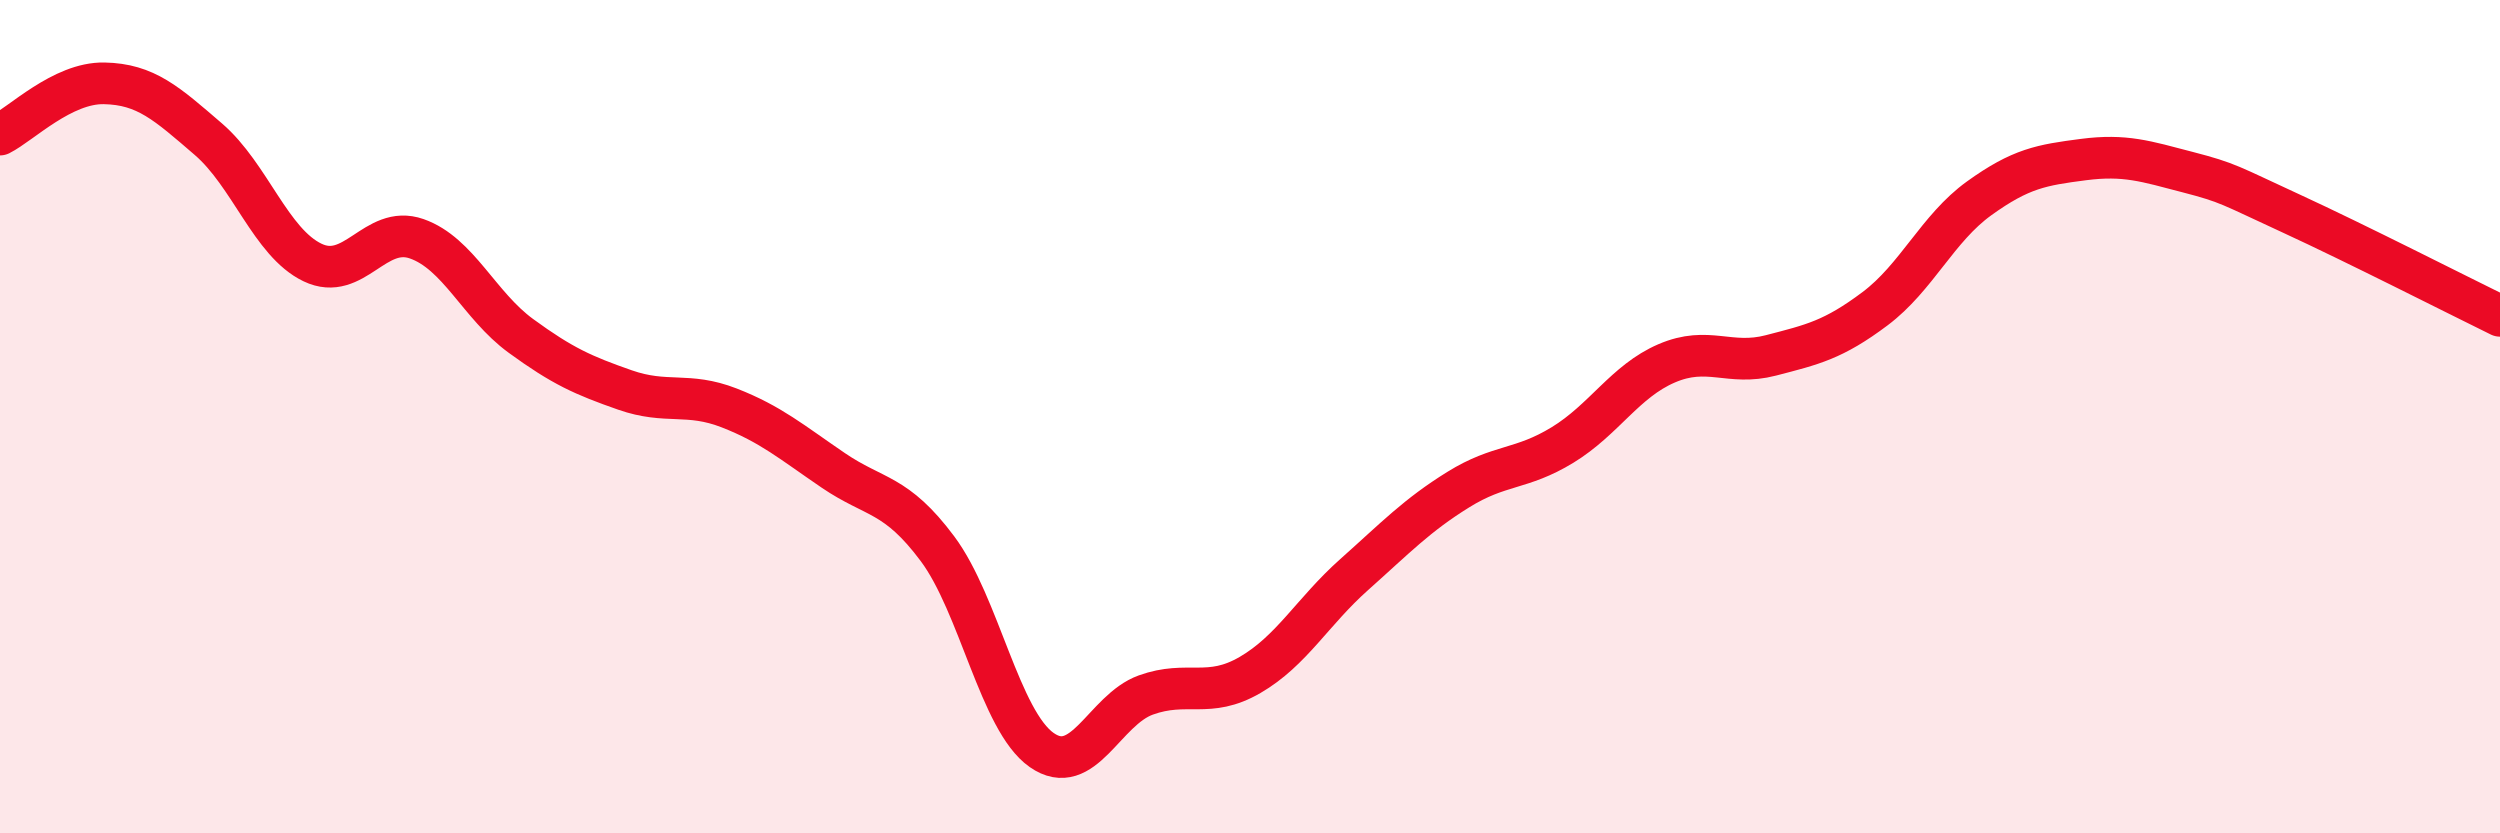 
    <svg width="60" height="20" viewBox="0 0 60 20" xmlns="http://www.w3.org/2000/svg">
      <path
        d="M 0,3.23 C 0.5,2.98 1.5,1.98 2.5,2 C 3.5,2.02 4,2.48 5,3.34 C 6,4.2 6.5,5.82 7.5,6.3 C 8.5,6.78 9,5.38 10,5.73 C 11,6.08 11.5,7.33 12.5,8.06 C 13.5,8.79 14,9.01 15,9.36 C 16,9.71 16.5,9.4 17.5,9.79 C 18.5,10.18 19,10.61 20,11.29 C 21,11.97 21.5,11.83 22.5,13.17 C 23.5,14.51 24,17.3 25,18 C 26,18.7 26.5,17.04 27.5,16.68 C 28.5,16.32 29,16.78 30,16.2 C 31,15.62 31.5,14.68 32.5,13.79 C 33.5,12.9 34,12.37 35,11.75 C 36,11.13 36.5,11.29 37.5,10.68 C 38.5,10.07 39,9.15 40,8.72 C 41,8.29 41.5,8.79 42.5,8.53 C 43.5,8.27 44,8.16 45,7.41 C 46,6.66 46.5,5.48 47.5,4.76 C 48.5,4.04 49,3.96 50,3.83 C 51,3.7 51.5,3.87 52.5,4.13 C 53.5,4.39 53.5,4.44 55,5.13 C 56.5,5.82 59,7.09 60,7.58L60 20L0 20Z"
        fill="#EB0A25"
        opacity="0.1"
        stroke-linecap="round"
        stroke-linejoin="round"
      />
      <path
        d="M 0,3.23 C 0.5,2.98 1.5,1.98 2.5,2 C 3.5,2.02 4,2.48 5,3.34 C 6,4.2 6.5,5.82 7.5,6.3 C 8.5,6.78 9,5.38 10,5.73 C 11,6.08 11.5,7.33 12.5,8.06 C 13.5,8.79 14,9.01 15,9.36 C 16,9.71 16.5,9.4 17.5,9.79 C 18.5,10.18 19,10.61 20,11.29 C 21,11.97 21.5,11.83 22.5,13.17 C 23.5,14.51 24,17.3 25,18 C 26,18.7 26.5,17.04 27.5,16.68 C 28.5,16.32 29,16.78 30,16.2 C 31,15.62 31.5,14.68 32.5,13.79 C 33.5,12.9 34,12.37 35,11.75 C 36,11.13 36.5,11.29 37.5,10.68 C 38.5,10.07 39,9.15 40,8.72 C 41,8.29 41.5,8.79 42.5,8.53 C 43.5,8.27 44,8.16 45,7.41 C 46,6.66 46.5,5.48 47.5,4.76 C 48.5,4.04 49,3.96 50,3.83 C 51,3.7 51.5,3.87 52.5,4.13 C 53.5,4.39 53.5,4.44 55,5.13 C 56.5,5.82 59,7.09 60,7.58"
        stroke="#EB0A25"
        stroke-width="1"
        fill="none"
        stroke-linecap="round"
        stroke-linejoin="round"
      />
    </svg>
  